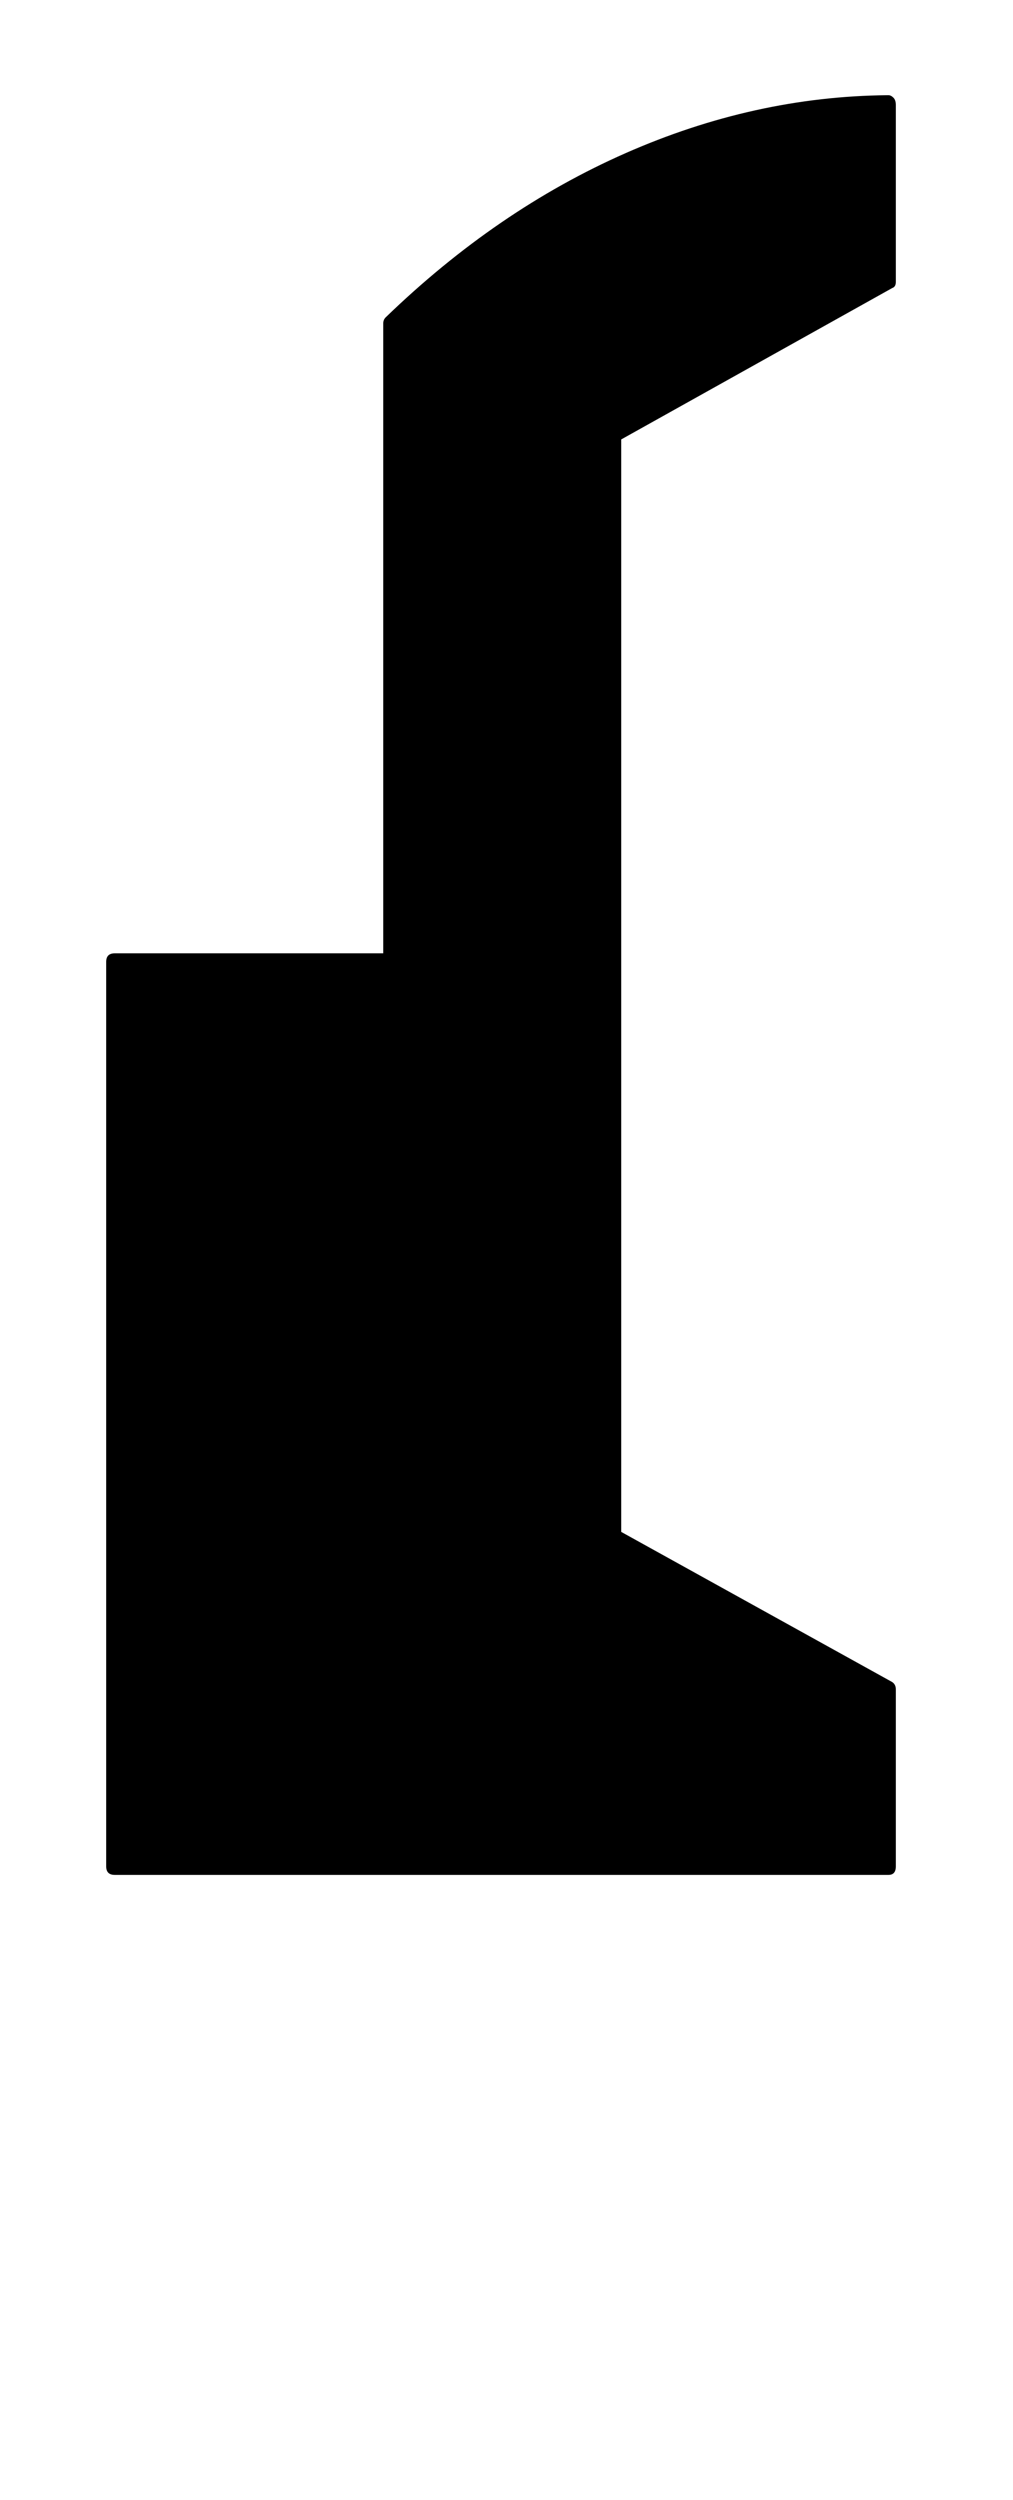 <?xml version="1.0" standalone="no"?>
<!DOCTYPE svg PUBLIC "-//W3C//DTD SVG 1.1//EN" "http://www.w3.org/Graphics/SVG/1.1/DTD/svg11.dtd" >
<svg xmlns="http://www.w3.org/2000/svg" xmlns:xlink="http://www.w3.org/1999/xlink" version="1.1" viewBox="-10 0 830 2048">
   <path fill="currentColor"
d="M499 360v895l222 123q3 2 3 6v145q0 7 -6 7h-634q-7 0 -7 -7v-728v-8v-5q0 -7 7 -7h220v-516q0 -3 2 -5q91 -88 196.5 -134.5t214.5 -47.5h1q2 0 4 2t2 6v145q0 4 -3 5z" />
</svg>
